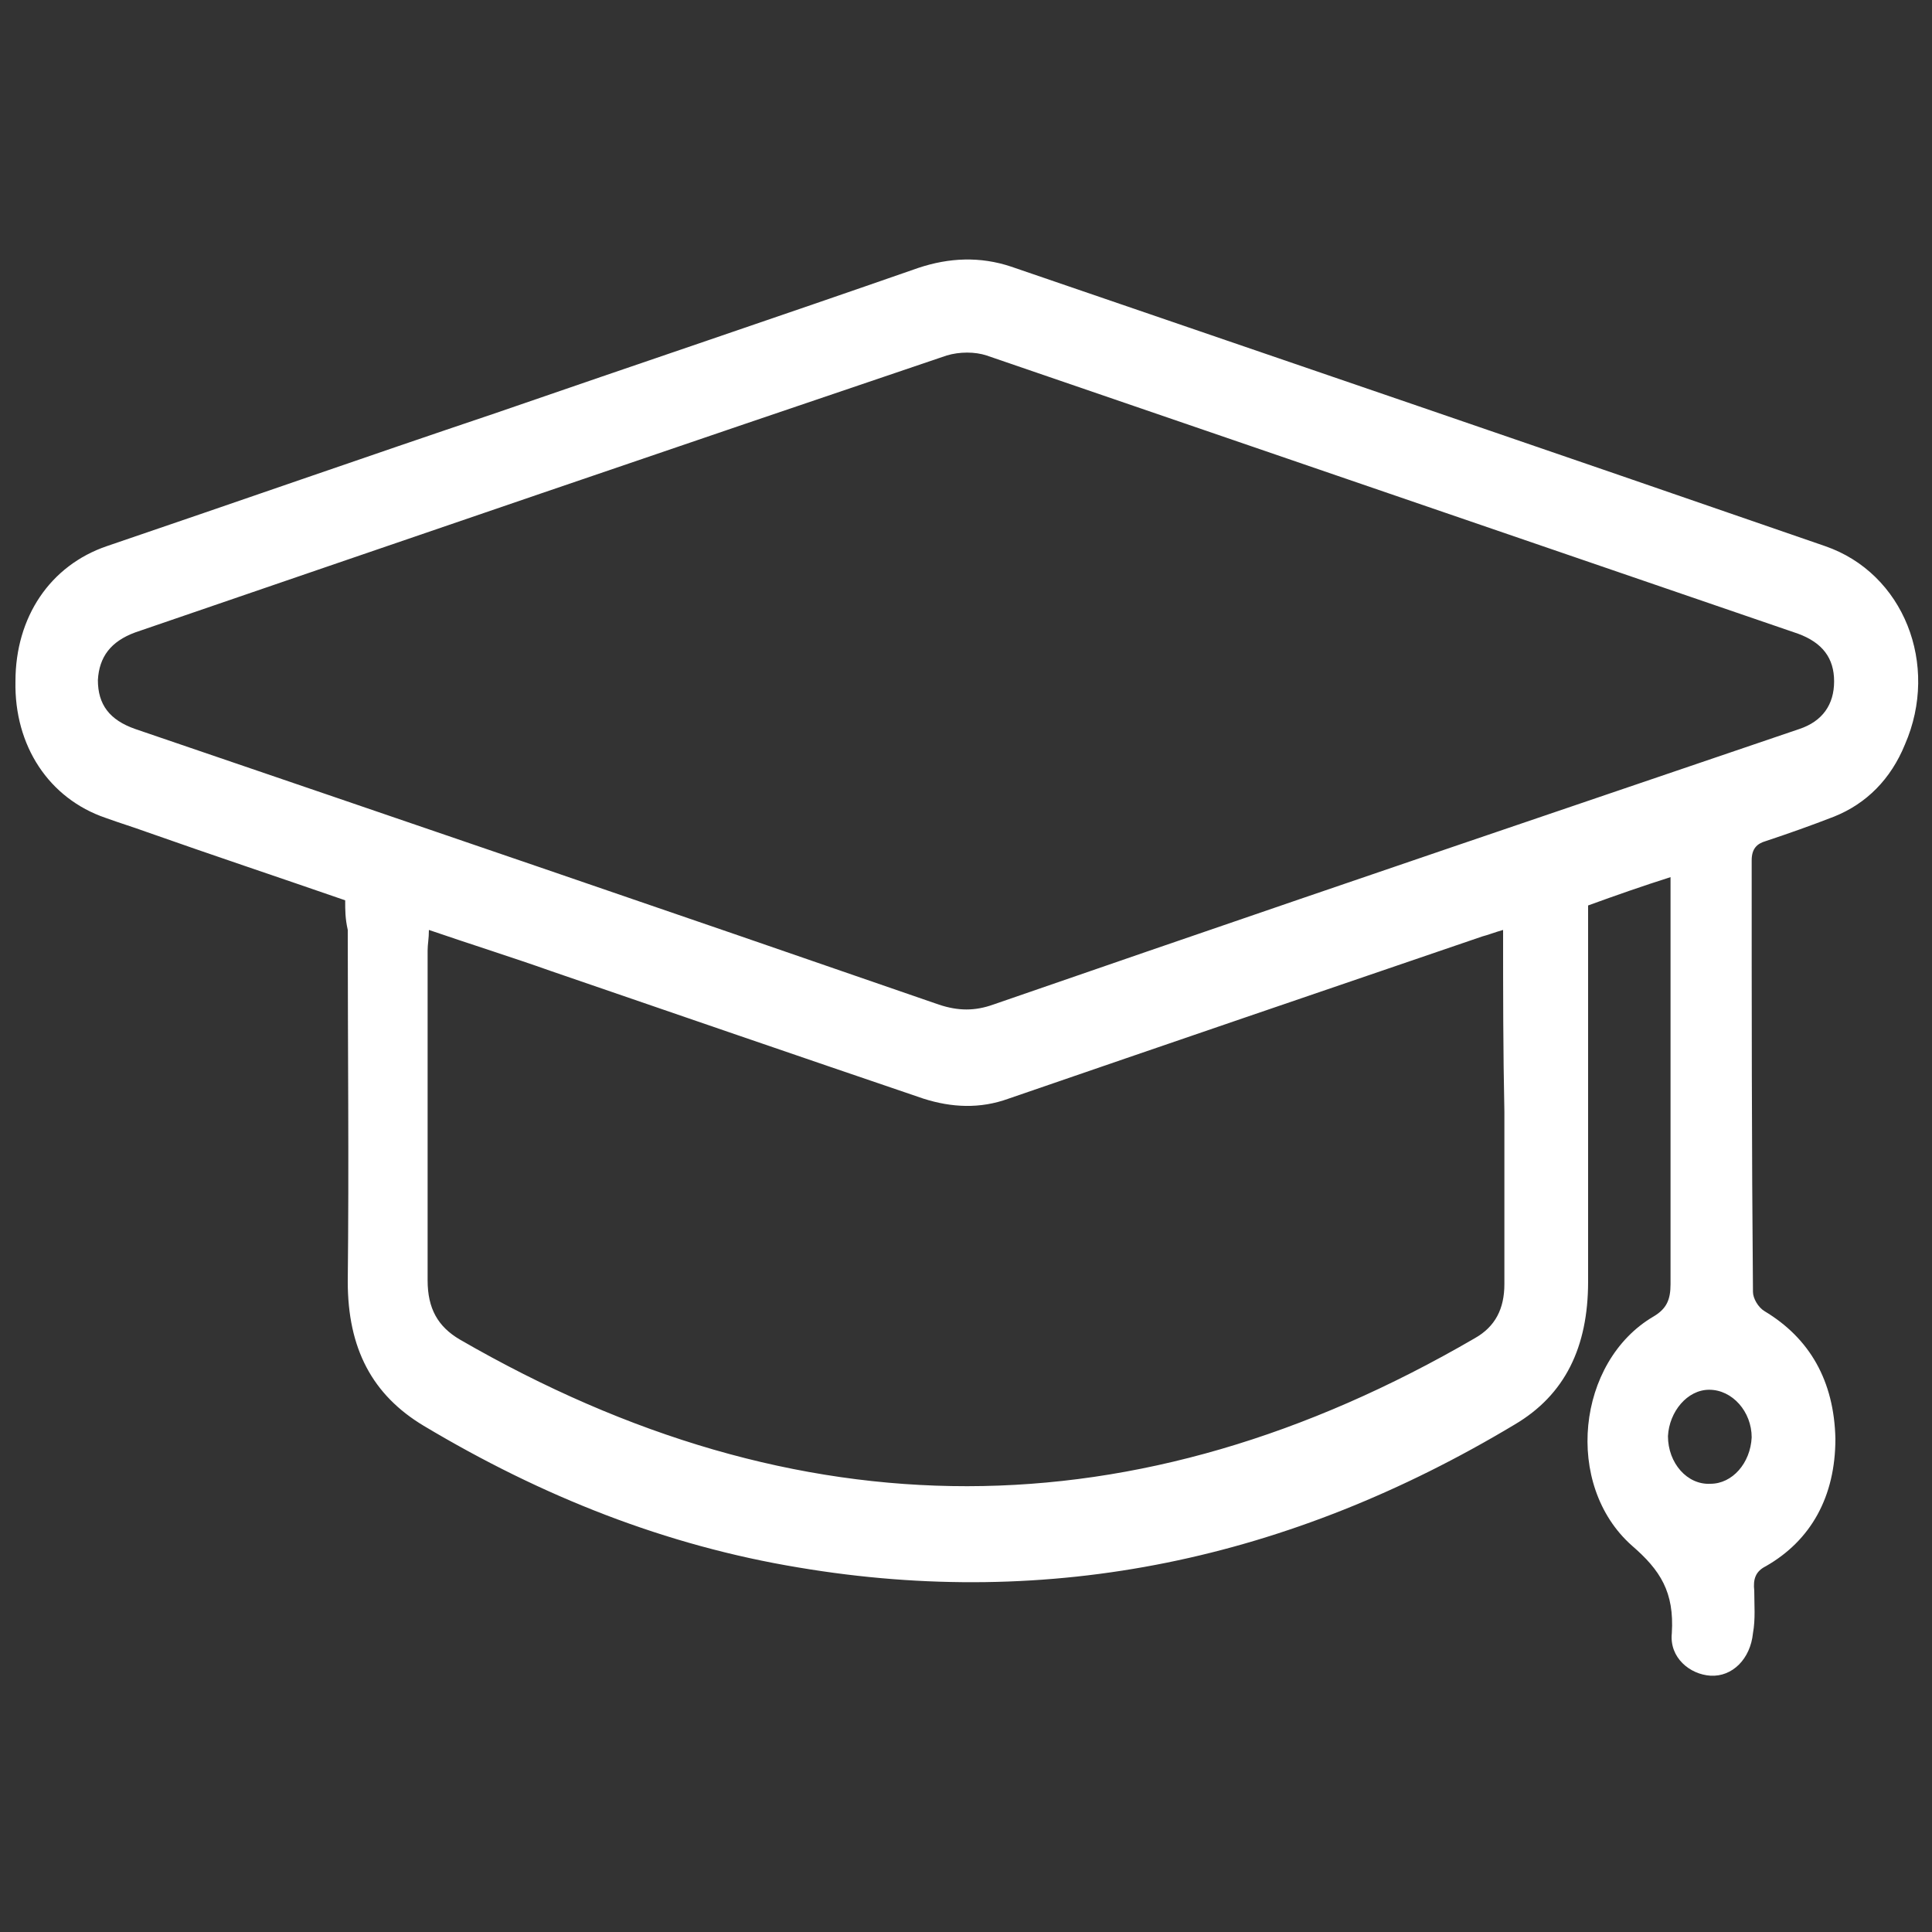 <?xml version="1.0" encoding="utf-8"?>
<!-- Generator: Adobe Illustrator 23.0.0, SVG Export Plug-In . SVG Version: 6.00 Build 0)  -->
<svg version="1.1" id="Layer_1" xmlns="http://www.w3.org/2000/svg" xmlns:xlink="http://www.w3.org/1999/xlink" x="0px" y="0px"
	 viewBox="0 0 150 150" style="enable-background:new 0 0 150 150;" xml:space="preserve">
<rect x="0" y="0" width="150" height="150" fill="#333333" stroke="none"/>
<style type="text/css">
	.st0{fill:#FFFFFF;}
</style>
<g>
	<path class="st0" d="M26.8,69.9c-5.2-1.8-10.3-3.5-15.4-5.3c-1.1-0.4-2.1-0.7-3.2-1.1C3.8,62,1.1,57.9,1.2,52.9c0-5,2.7-9,7.1-10.5
		c10-3.4,20-6.9,30.1-10.3c11-3.8,22-7.5,32.9-11.3c2.4-0.8,4.8-0.9,7.2-0.1c21,7.2,42.1,14.4,63.2,21.7c6.1,2.1,8.9,9.2,6.2,15.4
		c-1.1,2.7-3,4.6-5.5,5.6c-1.8,0.7-3.5,1.3-5.3,1.9c-0.7,0.2-1.1,0.6-1.1,1.5c0,11.2,0,22.3,0.1,33.5c0,0.5,0.4,1.2,0.9,1.5
		c3.5,2.1,5.4,5.4,5.5,9.9c0,4.5-1.9,7.9-5.4,9.9c-0.8,0.4-1,1-0.9,1.9c0,1.1,0.1,2.2-0.1,3.3c-0.2,2-1.6,3.4-3.3,3.3
		c-1.6-0.1-3.2-1.4-3-3.3c0.2-3.2-0.9-4.9-3.1-6.8c-5.3-4.7-4.3-14.3,1.7-17.8c1-0.6,1.3-1.3,1.3-2.5c0-9.9,0-19.8,0-29.7
		c0-0.6,0-1.1,0-1.9c-2.2,0.7-4.2,1.4-6.4,2.2c0,0.7,0,1.3,0,1.9c0,9.1,0,18.2,0,27.3c0,5.1-1.8,8.8-5.7,11.1
		c-17.5,10.5-36,14.4-55.6,11.1c-10.3-1.7-19.9-5.5-29.1-11c-4-2.4-5.9-6-5.9-11.2c0.1-9.1,0-18.2,0-27.3
		C26.8,71.3,26.8,70.7,26.8,69.9z M142.4,52.9c0-1.8-0.9-3-2.8-3.7c-21-7.2-42-14.4-63-21.6c-0.9-0.3-2.1-0.3-3.1,0
		c-21,7.1-42,14.3-63,21.5c-1.9,0.7-2.8,1.9-2.9,3.7c0,1.9,0.9,3.1,2.9,3.8c20.8,7.1,41.6,14.2,62.4,21.4c1.5,0.5,2.8,0.5,4.2,0
		c15.9-5.5,31.7-10.9,47.6-16.3c5-1.7,10-3.4,15-5.1C141.5,56,142.4,54.7,142.4,52.9z M116.7,72.2c-0.7,0.2-1.2,0.4-1.6,0.5
		c-12.3,4.2-24.6,8.4-36.8,12.6c-2.2,0.8-4.4,0.7-6.6,0C62,82,52.4,78.7,42.8,75.4c-3.1-1.1-6.3-2.1-9.5-3.2c0,0.7-0.1,1.1-0.1,1.6
		c0,8.5,0,17.1,0,25.6c0,2.2,0.8,3.6,2.5,4.6c26.3,15.2,52.5,15.2,78.8-0.1c1.6-0.9,2.3-2.3,2.3-4.2c0-4.5,0-8.9,0-13.4
		C116.7,81.6,116.7,77,116.7,72.2z M132.8,115.2c1.7,0,3.1-1.6,3.2-3.6c0-2-1.5-3.7-3.3-3.7c-1.7,0-3.1,1.7-3.2,3.6
		C129.5,113.6,131,115.3,132.8,115.2z"/>
</g>
</svg>
